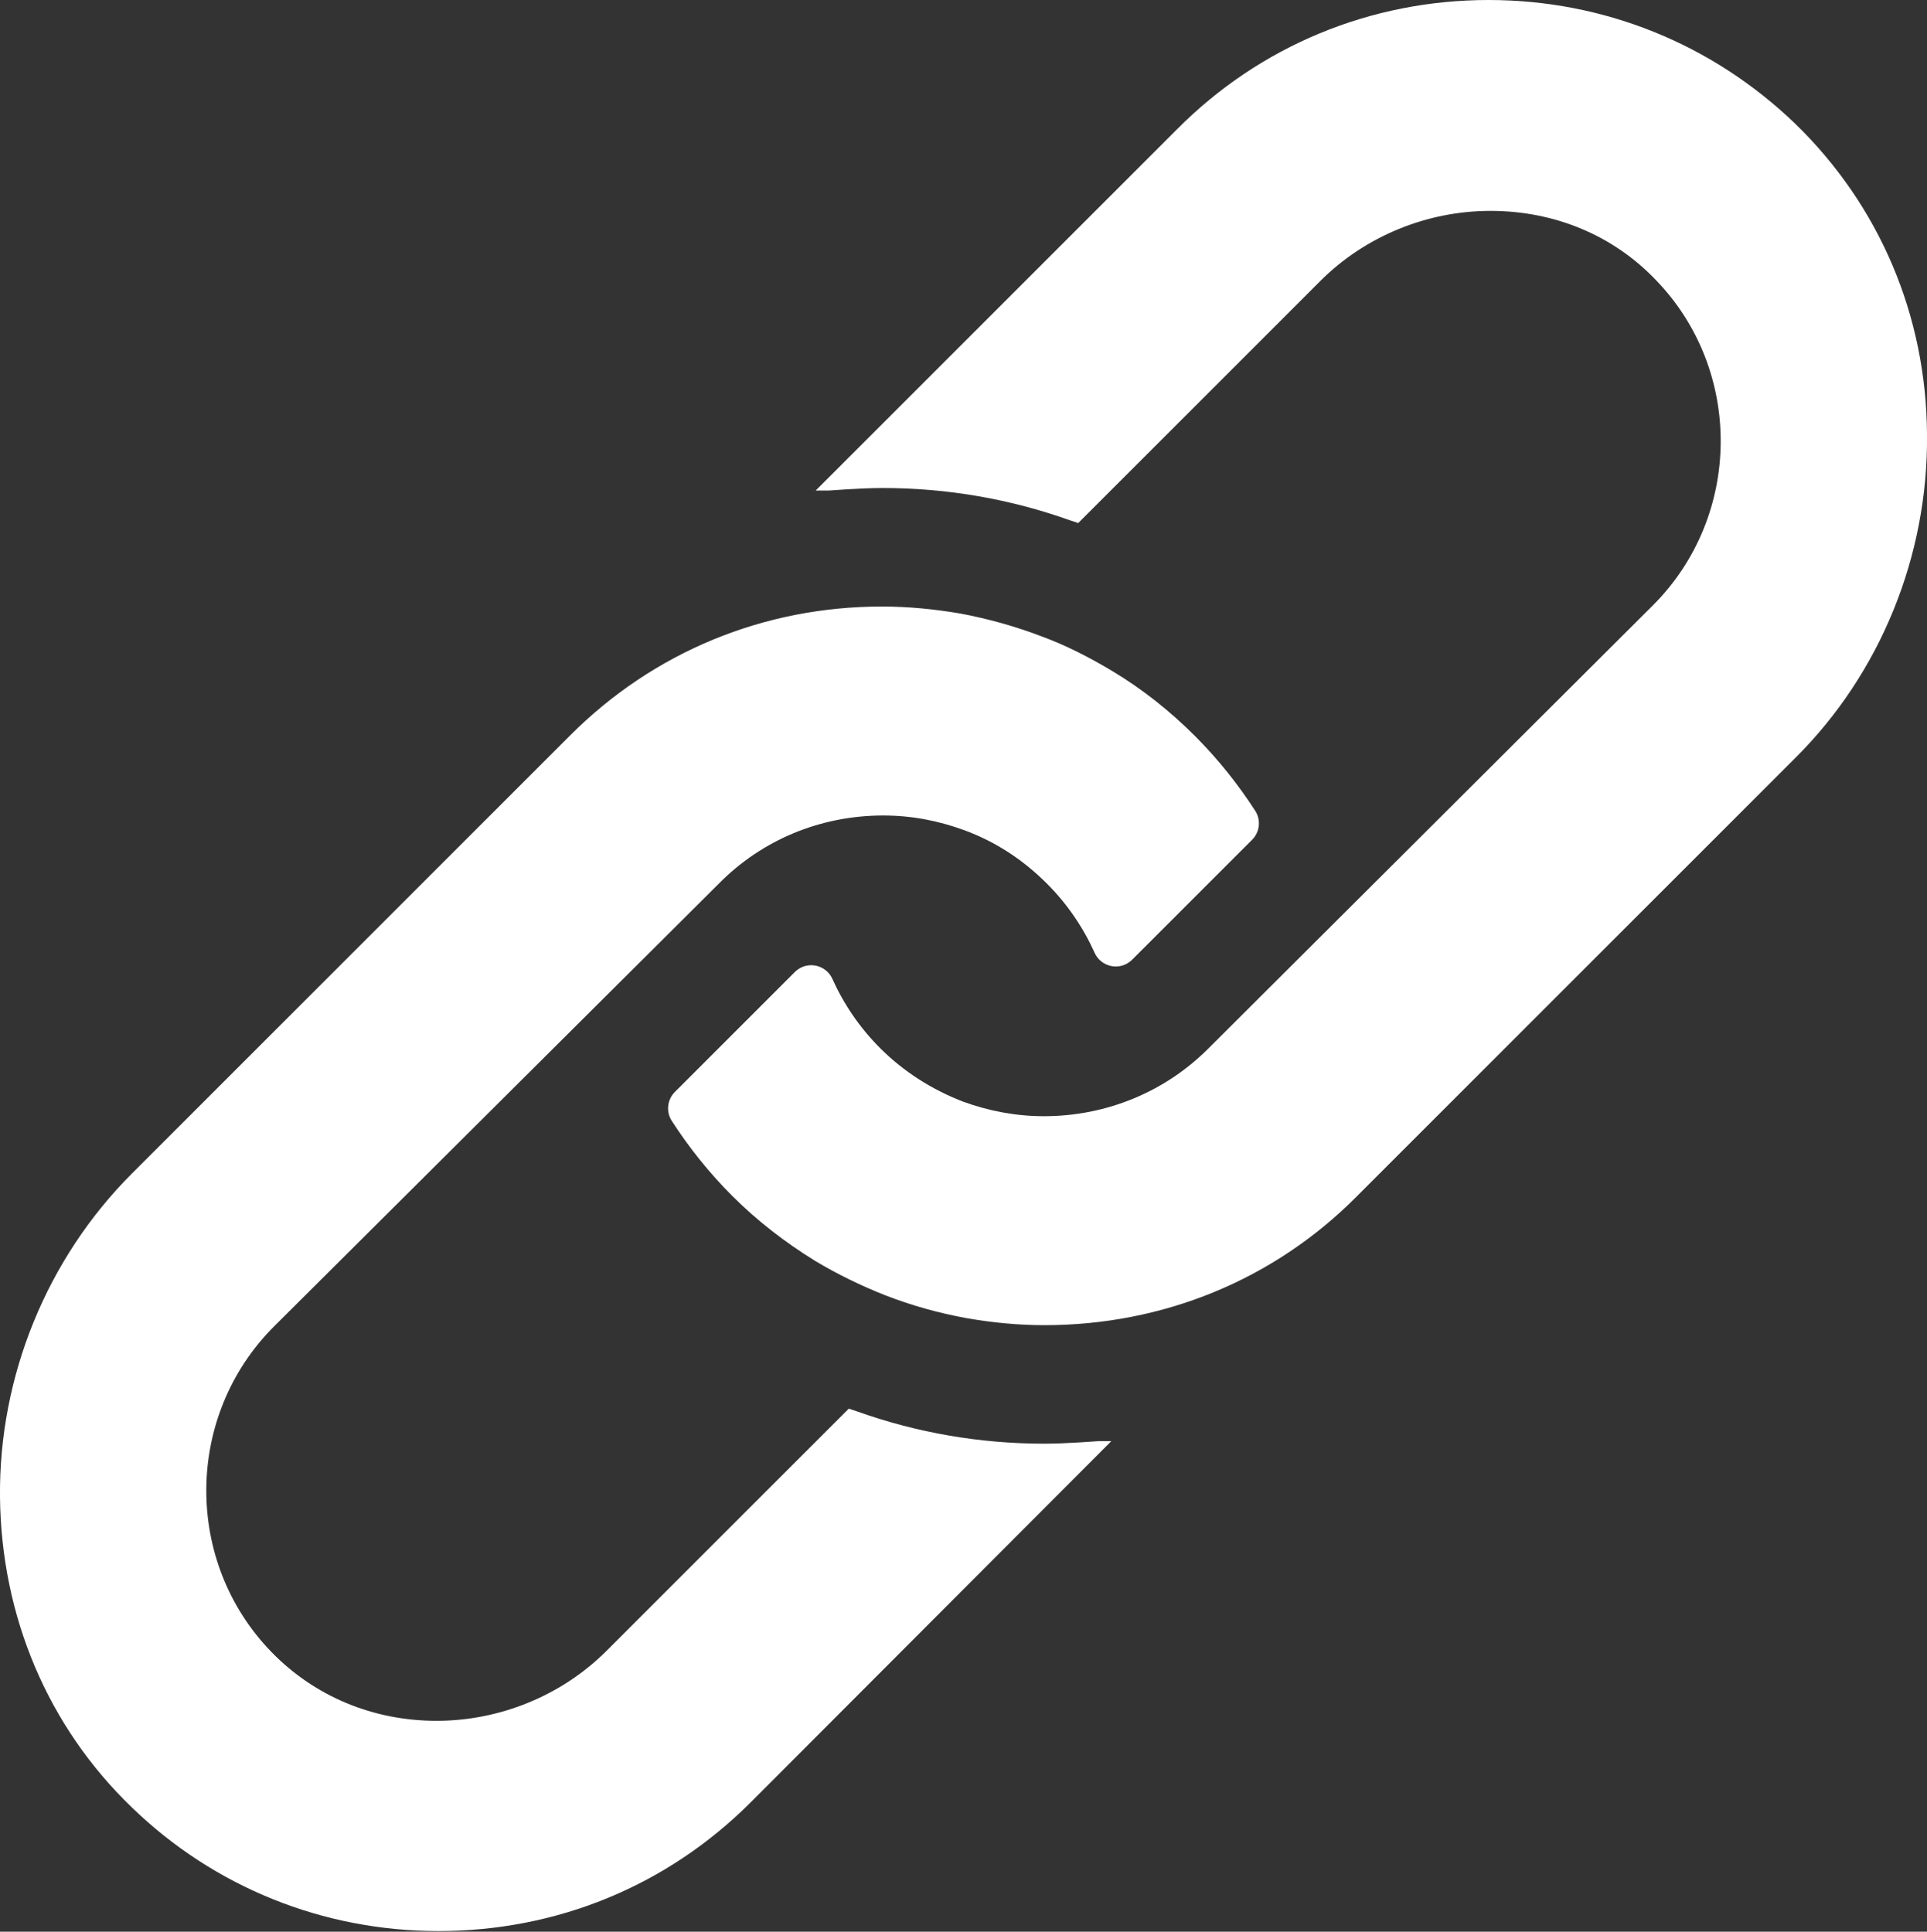<?xml version="1.0" encoding="utf-8"?>
<svg version="1.1" id="_x31_0" xmlns="http://www.w3.org/2000/svg" xmlns:xlink="http://www.w3.org/1999/xlink" x="0px" y="0px"
	 viewBox="0 0 302.4 303.2" style="enable-background:new 0 0 302.4 303.2;" xml:space="preserve">
<rect x="0" y="0" width="302.4" height="303.2" fill="#333333" stroke="none"/>
<style type="text/css">
	.st0{fill:#FFFFFF;}
</style>
<path class="st0" d="M117.8,282.9c-13.1,13.1-30.4,20.2-49,20.2c-18.1,0-35.2-6.9-48.1-19.4C7.5,271,0.2,253.7,0,235
	c-0.2-19,7.4-37.5,20.7-50.8l68.8-68.8c13.1-13.1,30.4-20.2,48.9-20.2c4.1,0,8.2,0.4,12.3,1.1c4.3,0.8,8.6,2,12.8,3.6
	c3.8,1.4,7.5,3.3,11,5.4c4.7,2.8,9.1,6.3,13,10.2c3.6,3.6,6.8,7.6,9.5,11.8c0.9,1.4,0.7,3.3-0.5,4.5l-18.8,18.8
	c-0.7,0.7-1.6,1.1-2.6,1.1c-1.4,0-2.7-0.8-3.3-2.1c-1.8-4-4.3-7.7-7.5-10.9c-3.8-3.8-8.1-6.6-13-8.4c-4.1-1.5-8.3-2.3-12.7-2.3
	c-9.8,0-19,3.8-25.8,10.7L43,208.2c-14,14-14.2,36.9-0.4,51.1c6.8,7,16,10.8,25.9,10.8c10,0,19.7-4,26.7-11l38-38l1.2,0.4
	c9.5,3.4,19.4,5.1,29.5,5.1c1.8,0,3.7-0.1,5.5-0.2l3-0.2l2,0L117.8,282.9z"/>
<path class="st0" d="M281.7,119l-68.8,68.8c-13,13.1-30.4,20.2-49,20.2c-4.1,0-8.2-0.4-12.2-1.1c-4.4-0.8-8.7-2-12.8-3.6
	c-3.8-1.5-7.5-3.3-11-5.4c-4.7-2.9-9.1-6.3-13-10.2c-3.6-3.6-6.8-7.6-9.5-11.8c-0.9-1.4-0.7-3.3,0.5-4.5l18.8-18.8
	c0.7-0.7,1.6-1.1,2.6-1.1c1.4,0,2.7,0.8,3.3,2.1c1.8,4,4.3,7.7,7.5,10.9c3.7,3.7,8.1,6.5,13,8.4c4.1,1.5,8.4,2.3,12.7,2.3
	c9.8,0,19-3.8,25.8-10.6L259.4,95c14-14,14.2-36.9,0.4-51.1c-6.7-7-15.9-10.8-25.9-10.8c-10,0-19.7,4-26.7,11l-38,38l-1.2-0.4
	c-9.5-3.4-19.4-5.1-29.5-5.1c-1.8,0-3.7,0.1-5.5,0.2l-3,0.2l-2,0l56.7-56.7C197.7,7.2,215.1,0,233.6,0c18.1,0,35.1,6.9,48.1,19.4
	c13.2,12.8,20.6,30.1,20.7,48.8C302.6,87.2,295.1,105.7,281.7,119z"/>
</svg>
